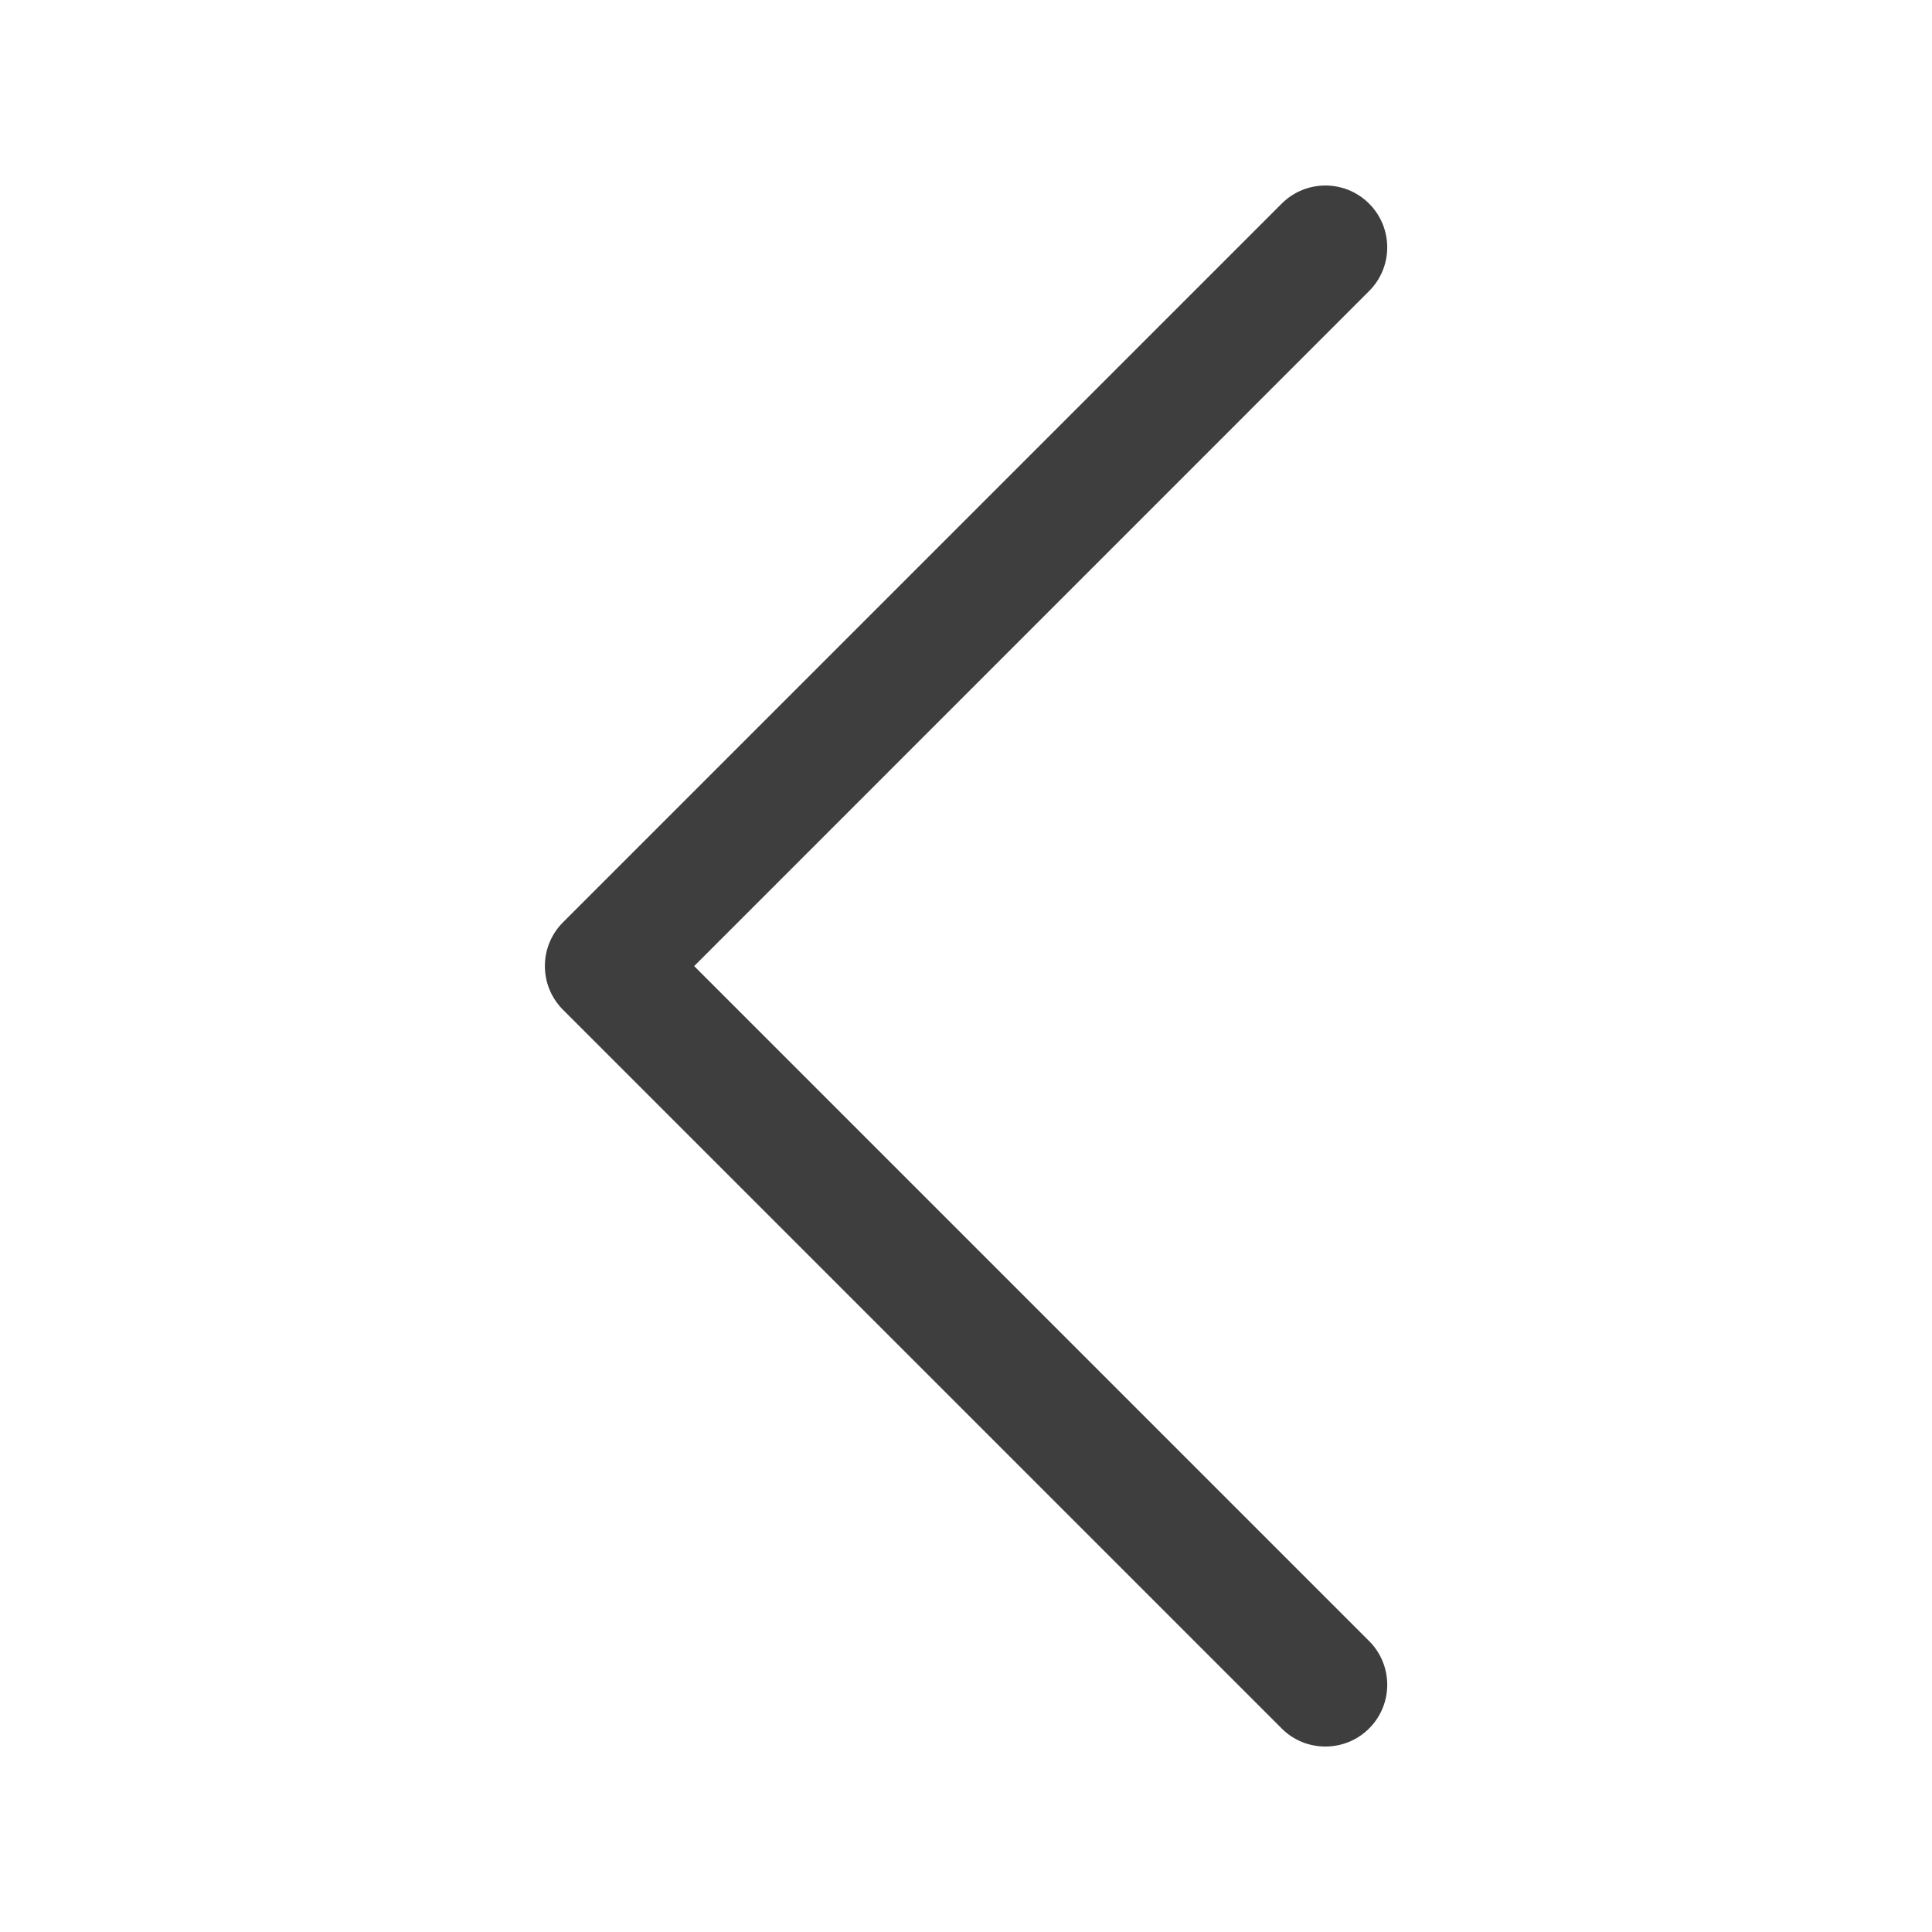 <?xml version="1.0" encoding="UTF-8"?> <svg xmlns="http://www.w3.org/2000/svg" width="512" height="512" viewBox="0 0 512 512" fill="none"><path d="M351.232 462.847C355.43 462.847 359.629 461.26 362.829 458.06C369.229 451.66 369.229 441.292 362.829 434.892L183.962 256.025L362.829 77.132C369.229 70.732 369.229 60.364 362.829 53.964C356.429 47.564 346.061 47.564 339.661 53.964L149.197 244.428C142.797 250.828 142.797 261.196 149.197 267.596L339.661 458.06C342.835 461.26 347.034 462.847 351.232 462.847Z" fill="#3E3E3E"></path></svg> 